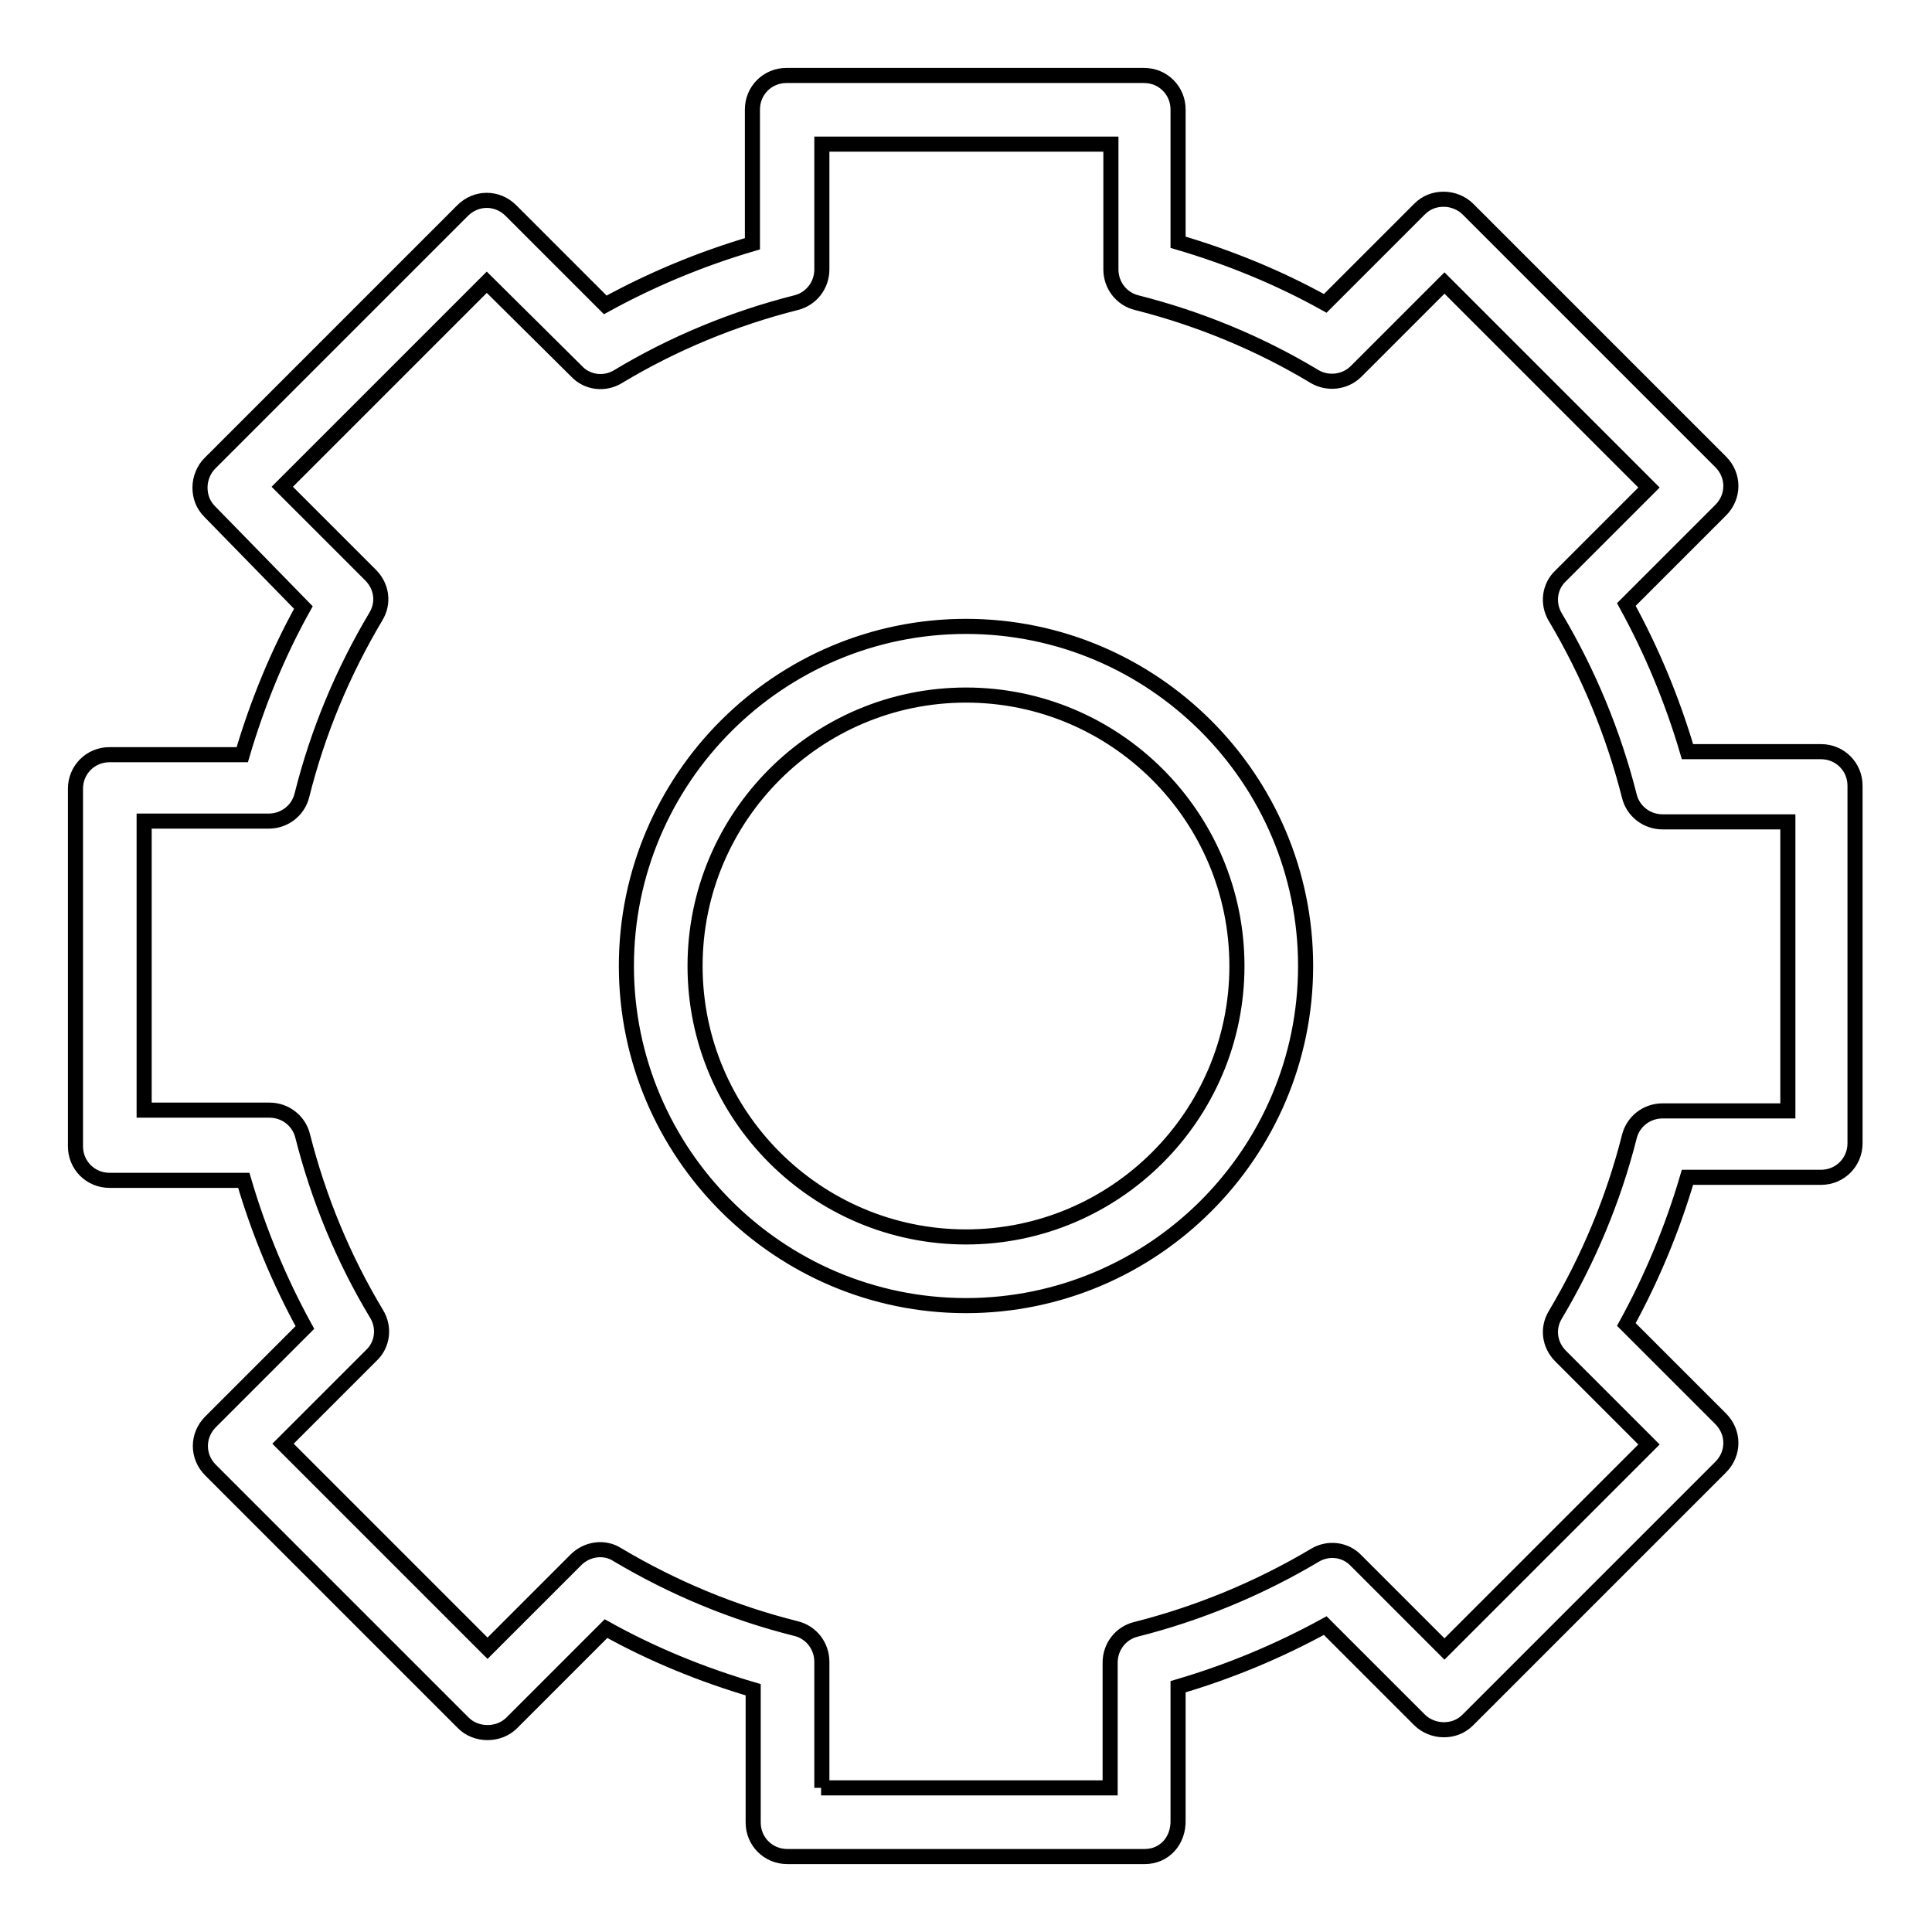 <?xml version="1.0" encoding="utf-8"?>
<!-- Svg Vector Icons : http://www.onlinewebfonts.com/icon -->
<!DOCTYPE svg PUBLIC "-//W3C//DTD SVG 1.1//EN" "http://www.w3.org/Graphics/SVG/1.1/DTD/svg11.dtd">
<svg version="1.1" xmlns="http://www.w3.org/2000/svg" xmlns:xlink="http://www.w3.org/1999/xlink" x="0px" y="0px" viewBox="0 0 256 256" enable-background="new 0 0 256 256" xml:space="preserve">
<g> <path stroke-width="2" fill-opacity="0" stroke="#000000"  d="M128,173c-24.8,0-45-20.2-45-45c0-24.8,20.2-45,45-45c24.8,0,45,20.2,45,45C173,152.8,152.8,173,128,173z  M128,92.1c-19.8,0-35.9,16.1-35.9,35.9c0,19.8,16.1,35.9,35.9,35.9s35.9-16.1,35.9-35.9C163.9,108.2,147.8,92.1,128,92.1z  M151.7,246h-47.4c-2.5,0-4.5-2-4.5-4.5v-17.6c-6.8-2-13.4-4.7-19.5-8.1l-12.5,12.5c-1.7,1.7-4.7,1.7-6.4,0l-33.5-33.5 c-1.8-1.8-1.8-4.6,0-6.4l12.5-12.5c-3.4-6.2-6.1-12.7-8.1-19.5H14.5c-2.5,0-4.5-2-4.5-4.5v-47.4c0-2.5,2-4.5,4.5-4.5h17.6 c2-6.8,4.7-13.4,8.1-19.5L27.8,67.8c-0.9-0.9-1.3-2-1.3-3.2s0.5-2.4,1.3-3.2l33.5-33.5c1.8-1.8,4.6-1.8,6.4,0l12.5,12.5 c6.2-3.4,12.7-6.1,19.5-8.1V14.5c0-2.5,2-4.5,4.5-4.5h47.4c2.5,0,4.5,2,4.5,4.5v17.6c6.8,2,13.4,4.7,19.5,8.1l12.5-12.5 c0.9-0.9,2-1.3,3.2-1.3l0,0c1.2,0,2.4,0.5,3.2,1.3l33.5,33.5c1.8,1.8,1.8,4.6,0,6.4l-12.5,12.5c3.4,6.2,6.1,12.7,8.1,19.5h17.7 c2.5,0,4.5,2,4.5,4.5v47.4c0,2.5-2,4.5-4.5,4.5h-17.7c-2,6.8-4.7,13.3-8.1,19.5l12.5,12.5c1.8,1.8,1.8,4.6,0,6.4l-33.5,33.5 c-0.9,0.9-2,1.3-3.2,1.3l0,0c-1.2,0-2.4-0.5-3.2-1.3l-12.5-12.5c-6.2,3.4-12.7,6.1-19.5,8.1v17.6C156.2,244,154.2,246,151.7,246z  M108.8,236.9h38.3v-16.6c0-2.1,1.4-3.9,3.4-4.4c8.3-2.1,16.3-5.4,23.7-9.8c1.8-1.1,4.1-0.8,5.5,0.7l11.7,11.7l27.1-27.1 l-11.7-11.7c-1.5-1.5-1.8-3.7-0.7-5.5c4.4-7.4,7.7-15.3,9.8-23.6c0.5-2,2.3-3.4,4.4-3.4h16.6v-38.3h-16.6c-2.1,0-3.9-1.4-4.4-3.4 c-2.1-8.3-5.4-16.3-9.8-23.7c-1.1-1.8-0.8-4.1,0.7-5.5l11.7-11.7l-27.1-27.1l-11.7,11.7c-1.5,1.5-3.8,1.7-5.5,0.7 c-7.3-4.4-15.3-7.7-23.6-9.8c-2-0.5-3.4-2.3-3.4-4.4V19.1h-38.3v16.6c0,2.1-1.4,3.9-3.4,4.4c-8.3,2.1-16.3,5.4-23.6,9.8 c-1.8,1.1-4.1,0.8-5.5-0.7L64.5,37.4L37.4,64.5l11.7,11.7c1.5,1.5,1.8,3.7,0.7,5.5c-4.4,7.4-7.7,15.3-9.8,23.7 c-0.5,2-2.3,3.4-4.4,3.4H19.1v38.3h16.6c2.1,0,3.9,1.4,4.4,3.4c2.1,8.3,5.4,16.3,9.8,23.6c1.1,1.8,0.8,4.1-0.7,5.5l-11.7,11.7 l27.1,27.1l11.7-11.7c1.5-1.5,3.8-1.8,5.5-0.7c7.4,4.4,15.3,7.7,23.7,9.8c2,0.5,3.4,2.3,3.4,4.4V236.9z"/></g>
</svg>